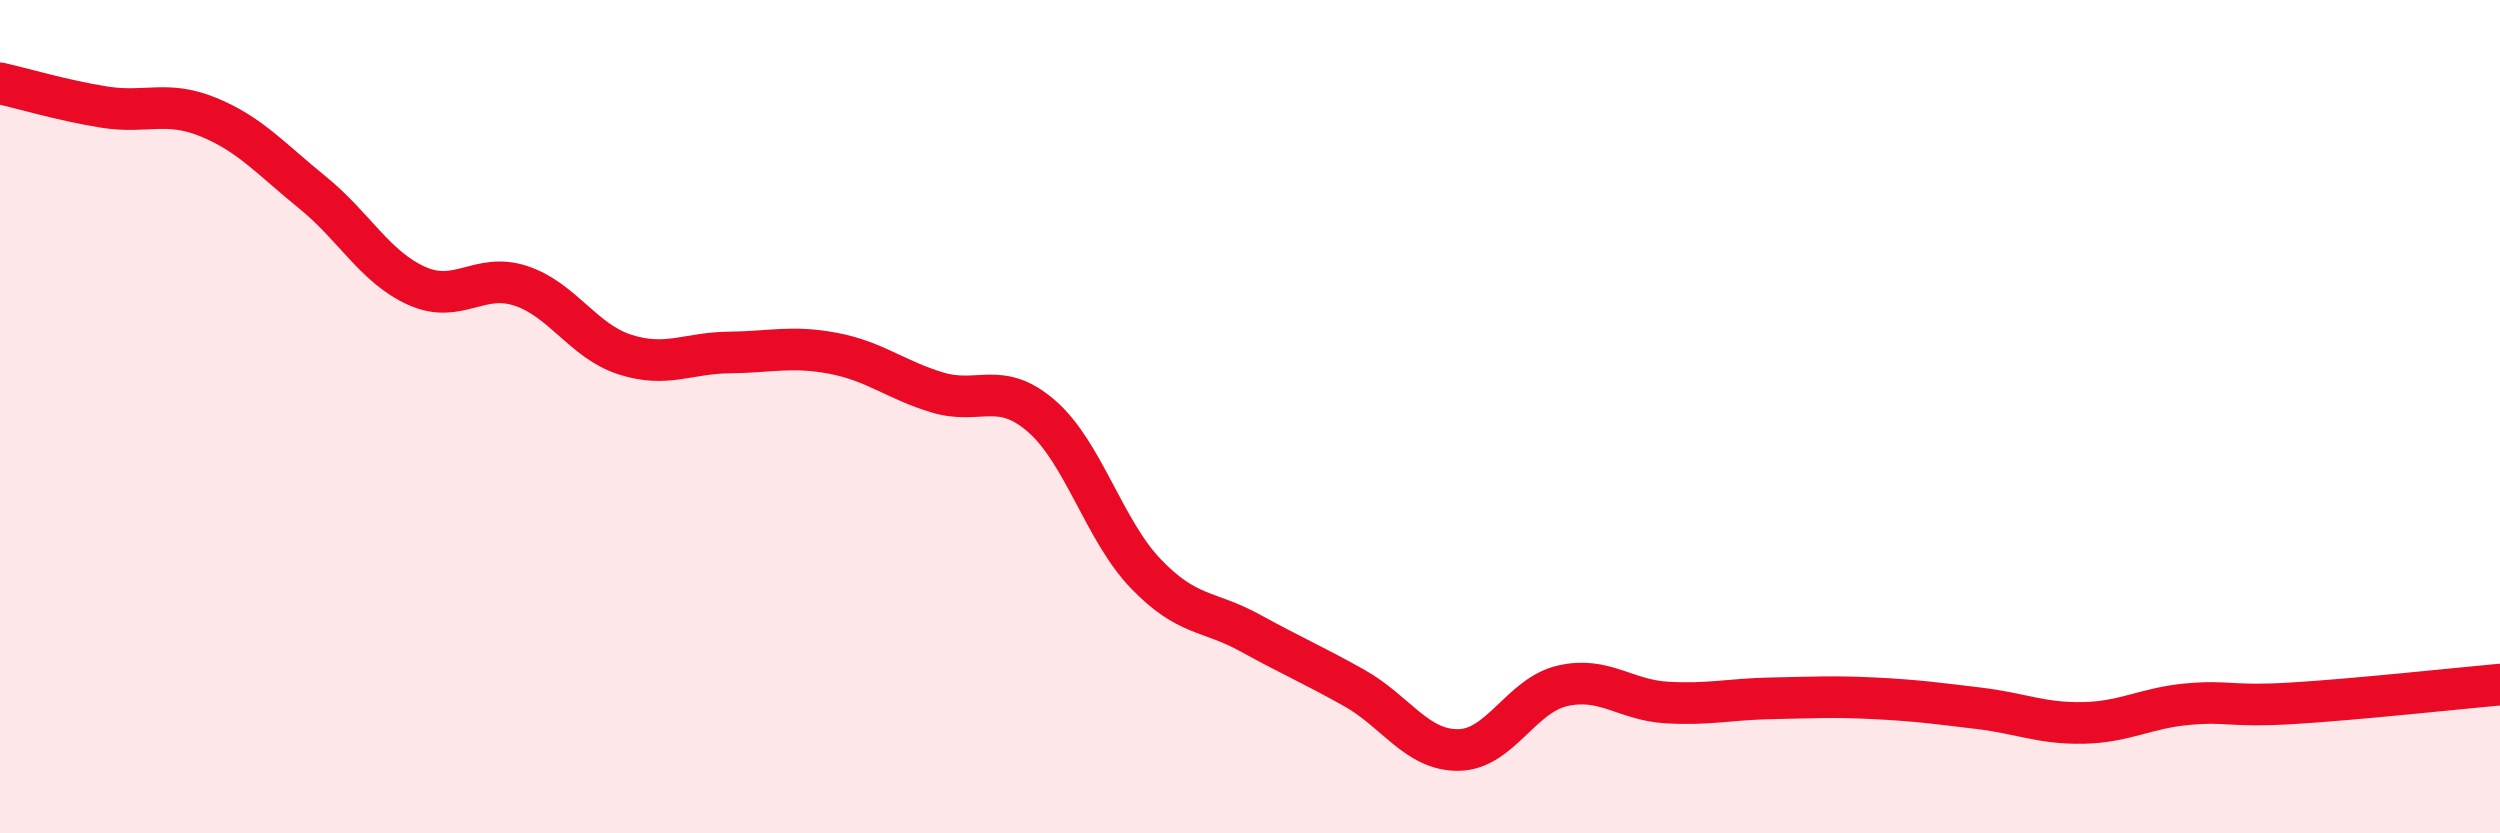 
    <svg width="60" height="20" viewBox="0 0 60 20" xmlns="http://www.w3.org/2000/svg">
      <path
        d="M 0,2 C 0.5,2.11 1.5,2.41 2.5,2.57 C 3.5,2.73 4,2.4 5,2.81 C 6,3.22 6.5,3.81 7.5,4.62 C 8.5,5.43 9,6.41 10,6.86 C 11,7.31 11.5,6.53 12.5,6.86 C 13.5,7.19 14,8.19 15,8.51 C 16,8.83 16.5,8.47 17.5,8.46 C 18.5,8.45 19,8.29 20,8.48 C 21,8.67 21.5,9.12 22.5,9.42 C 23.5,9.72 24,9.12 25,9.99 C 26,10.86 26.5,12.73 27.5,13.77 C 28.5,14.81 29,14.64 30,15.19 C 31,15.74 31.5,15.95 32.5,16.51 C 33.5,17.07 34,18.01 35,18 C 36,17.99 36.5,16.69 37.5,16.46 C 38.5,16.23 39,16.8 40,16.86 C 41,16.92 41.5,16.78 42.5,16.76 C 43.5,16.74 44,16.71 45,16.76 C 46,16.81 46.5,16.88 47.5,17 C 48.5,17.12 49,17.37 50,17.35 C 51,17.33 51.5,16.99 52.5,16.9 C 53.5,16.81 53.5,16.97 55,16.88 C 56.5,16.79 59,16.52 60,16.43L60 20L0 20Z"
        fill="#EB0A25"
        opacity="0.1"
        stroke-linecap="round"
        stroke-linejoin="round"
      />
      <path
        d="M 0,2 C 0.5,2.11 1.5,2.41 2.5,2.57 C 3.5,2.73 4,2.4 5,2.81 C 6,3.22 6.5,3.81 7.5,4.62 C 8.5,5.43 9,6.41 10,6.86 C 11,7.31 11.5,6.53 12.5,6.86 C 13.5,7.19 14,8.19 15,8.51 C 16,8.83 16.5,8.47 17.5,8.46 C 18.5,8.45 19,8.29 20,8.48 C 21,8.67 21.5,9.12 22.5,9.42 C 23.5,9.72 24,9.12 25,9.99 C 26,10.86 26.5,12.73 27.5,13.77 C 28.5,14.81 29,14.64 30,15.19 C 31,15.74 31.5,15.95 32.5,16.51 C 33.5,17.07 34,18.01 35,18 C 36,17.99 36.5,16.69 37.5,16.46 C 38.5,16.23 39,16.8 40,16.86 C 41,16.92 41.5,16.78 42.5,16.76 C 43.5,16.74 44,16.71 45,16.76 C 46,16.81 46.5,16.88 47.5,17 C 48.5,17.12 49,17.37 50,17.35 C 51,17.33 51.5,16.99 52.5,16.9 C 53.5,16.81 53.5,16.97 55,16.88 C 56.5,16.79 59,16.52 60,16.43"
        stroke="#EB0A25"
        stroke-width="1"
        fill="none"
        stroke-linecap="round"
        stroke-linejoin="round"
      />
    </svg>
  